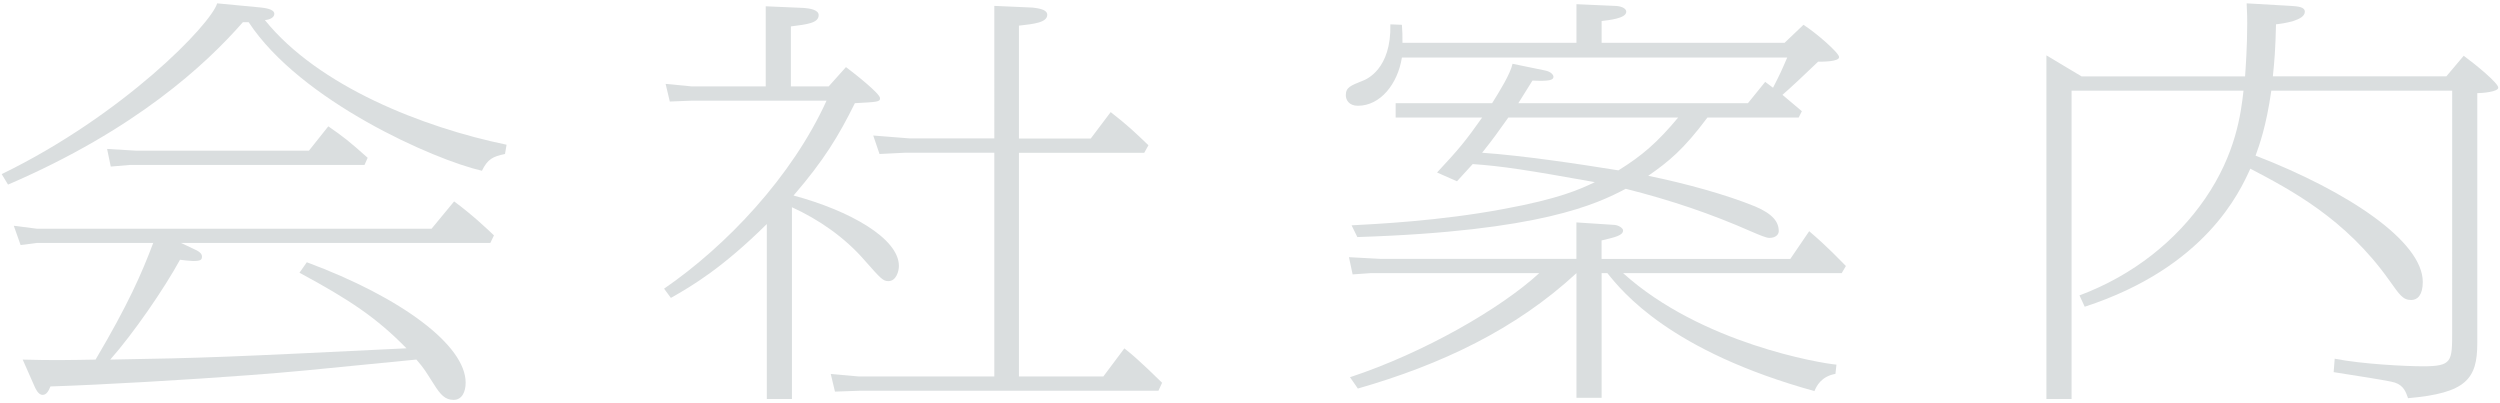 <?xml version="1.0" encoding="utf-8"?>
<!-- Generator: Adobe Illustrator 25.4.1, SVG Export Plug-In . SVG Version: 6.00 Build 0)  -->
<svg version="1.1" id="レイヤー_1" xmlns="http://www.w3.org/2000/svg" xmlns:xlink="http://www.w3.org/1999/xlink" x="0px"
	 y="0px" viewBox="0 0 62 10" style="enable-background:new 0 0 62 10;" xml:space="preserve">
<g>
	<g>
		<path style="fill:#DADEDF;" d="M12.524,3.819c-0.3,0.062-0.43,0.125-0.572,0.416c-1.184-0.271-4.498-1.728-5.785-3.684H6.023
			c-0.91,1.04-2.652,2.664-5.824,4.027L0.042,4.318C3.059,2.852,5.23,0.604,5.386,0.083l1.092,0.104
			c0.065,0.01,0.325,0.031,0.325,0.156c0,0.094-0.117,0.146-0.234,0.155c1.326,1.645,3.927,2.664,5.994,3.091L12.524,3.819z
			 M7.609,6.504c2.354,0.874,3.939,2.061,3.939,2.986c0,0.229-0.091,0.427-0.299,0.427s-0.325-0.124-0.494-0.396
			c-0.208-0.322-0.221-0.364-0.429-0.604C7.466,9.199,7.297,9.22,6.179,9.304c-1.508,0.114-3.653,0.239-4.928,0.28
			C1.212,9.678,1.161,9.793,1.057,9.793c-0.117,0-0.183-0.178-0.195-0.198L0.563,8.918c0.754,0.021,1.157,0.011,1.807,0
			C3.176,7.555,3.514,6.785,3.8,6.025H0.914L0.511,6.077L0.342,5.599l0.571,0.073h9.79l0.559-0.677
			c0.442,0.322,0.871,0.729,0.988,0.843L12.16,6.025H4.489L4.84,6.191c0.052,0.021,0.169,0.084,0.169,0.167S4.983,6.473,4.789,6.473
			c-0.053,0-0.273-0.021-0.325-0.031C4.073,7.159,3.306,8.273,2.734,8.918c2.405-0.041,2.873-0.062,7.346-0.28
			C9.338,7.878,8.663,7.43,7.427,6.764L7.609,6.504z M8.142,3.133c0.377,0.26,0.521,0.374,0.976,0.78L9.04,4.09H3.228L2.747,4.131
			L2.656,3.694l0.715,0.042h4.291L8.142,3.133z"/>
		<path style="fill:#DADEDF;" d="M19.641,9.896h-0.624v-4.34c-1.105,1.093-1.847,1.53-2.379,1.832l-0.169-0.229
			c1.547-1.062,3.172-2.778,4.029-4.662h-3.354l-0.533,0.021l-0.104-0.438l0.637,0.062h1.846V0.156l0.949,0.041
			c0.13,0.011,0.364,0.042,0.364,0.178c0,0.197-0.286,0.229-0.689,0.28v1.488h0.937l0.429-0.479
			c0.195,0.146,0.845,0.655,0.845,0.771c0,0.093-0.064,0.093-0.624,0.124c-0.402,0.812-0.767,1.416-1.521,2.29
			c1.391,0.374,2.613,1.062,2.613,1.748c0,0.125-0.065,0.375-0.261,0.375c-0.13,0-0.182-0.053-0.585-0.51
			c-0.494-0.573-1.144-1.021-1.807-1.322V9.896z M24.659,3.788h-2.223l-0.624,0.031l-0.156-0.458l0.91,0.072h2.093V0.146
			l0.949,0.042c0.039,0.01,0.364,0.021,0.364,0.177c0,0.197-0.338,0.229-0.702,0.271v2.799h1.781l0.494-0.655
			c0.416,0.323,0.611,0.51,0.936,0.822l-0.104,0.188H25.27v5.546h2.093l0.521-0.696c0.377,0.291,0.845,0.77,0.936,0.853
			l-0.091,0.198h-7.423l-0.599,0.021l-0.104-0.437l0.702,0.062h3.354V3.788z"/>
		<path style="fill:#DADEDF;" d="M33.519,5.588c0.572-0.031,2.171-0.104,3.771-0.405c1.365-0.25,1.898-0.489,2.262-0.666
			c-1.689-0.302-2.288-0.396-3.029-0.448c-0.169,0.188-0.208,0.229-0.39,0.427l-0.494-0.218c0.533-0.572,0.702-0.771,1.118-1.363
			h-2.145V2.56h2.392c0.182-0.291,0.455-0.729,0.507-0.978l0.807,0.166c0.155,0.031,0.208,0.114,0.208,0.156
			c0,0.083-0.104,0.114-0.521,0.094c-0.052,0.083-0.299,0.479-0.351,0.562h5.694l0.429-0.53l0.194,0.146
			c0.17-0.333,0.195-0.385,0.352-0.749h-9.556c-0.104,0.655-0.533,1.196-1.092,1.196c-0.221,0-0.299-0.146-0.299-0.26
			c0-0.198,0.117-0.239,0.429-0.364c0.078-0.031,0.702-0.281,0.676-1.395l0.286,0.011c0.014,0.187,0.014,0.239,0.014,0.447h4.315
			V0.104l0.949,0.042c0.117,0,0.286,0.042,0.286,0.146c0,0.167-0.442,0.208-0.611,0.229v0.541h4.537l0.469-0.447
			c0.324,0.208,0.884,0.697,0.884,0.801c0,0.114-0.403,0.114-0.521,0.114c-0.312,0.302-0.715,0.677-0.884,0.822
			c0.078,0.062,0.416,0.354,0.481,0.406l-0.078,0.156h-2.263c-0.598,0.801-0.962,1.092-1.469,1.446
			c0.923,0.188,1.938,0.468,2.652,0.76c0.441,0.188,0.585,0.385,0.585,0.614c0,0.072-0.065,0.166-0.234,0.166
			c-0.078,0-0.247-0.073-0.441-0.156c-1.015-0.447-2.002-0.78-3.12-1.062c-0.715,0.375-2.106,1.052-6.656,1.197L33.519,5.588z
			 M39.72,9.865h-0.624V6.774c-1.508,1.395-3.354,2.269-5.421,2.862L33.48,9.355c1.833-0.604,3.744-1.707,4.693-2.581h-4.187
			l-0.441,0.031l-0.091-0.427l0.779,0.042h4.862V5.516l0.949,0.062c0.104,0.01,0.208,0.083,0.208,0.135
			c0,0.125-0.182,0.167-0.533,0.25v0.458h4.681l0.468-0.687c0.442,0.374,0.754,0.707,0.91,0.863l-0.104,0.177h-5.421
			c1.938,1.748,4.914,2.237,5.291,2.269l-0.025,0.229c-0.352,0.062-0.469,0.302-0.521,0.427c-3.575-0.989-4.758-2.456-5.135-2.925
			H39.72V9.865z M37.407,2.914c-0.273,0.385-0.377,0.53-0.65,0.874c1.014,0.072,2.354,0.271,3.38,0.437
			c0.585-0.364,0.962-0.687,1.482-1.311H37.407z"/>
		<path style="fill:#DADEDF;" d="M51.375,9.896h-0.624V1.373l0.871,0.521h4.056c0.014-0.208,0.053-0.718,0.053-1.311
			c0-0.125,0-0.229-0.014-0.5l1.079,0.062c0.208,0.011,0.364,0.031,0.364,0.146c0,0.219-0.533,0.292-0.715,0.312
			c-0.014,0.635-0.039,0.916-0.078,1.29h4.303l0.43-0.51c0.299,0.219,0.857,0.677,0.857,0.791c0,0.104-0.402,0.136-0.52,0.136v6.202
			c0,0.884-0.273,1.238-1.717,1.363c-0.052-0.146-0.104-0.312-0.324-0.386c-0.156-0.052-1.015-0.177-1.521-0.26l0.026-0.333
			c0.688,0.136,1.78,0.188,2.184,0.188c0.729,0,0.729-0.114,0.729-0.864V2.248h-4.485c-0.13,0.905-0.299,1.353-0.391,1.612
			c2.289,0.885,4.147,2.123,4.147,3.133c0,0.322-0.13,0.447-0.286,0.447c-0.208,0-0.286-0.125-0.546-0.489
			c-1.092-1.54-2.457-2.248-3.445-2.768c-0.26,0.572-1.104,2.445-4.107,3.424l-0.13-0.281c1.339-0.5,2.404-1.363,3.119-2.404
			c0.755-1.103,0.885-2.092,0.949-2.674h-4.264V9.896z"/>
	</g>
</g>
</svg>
